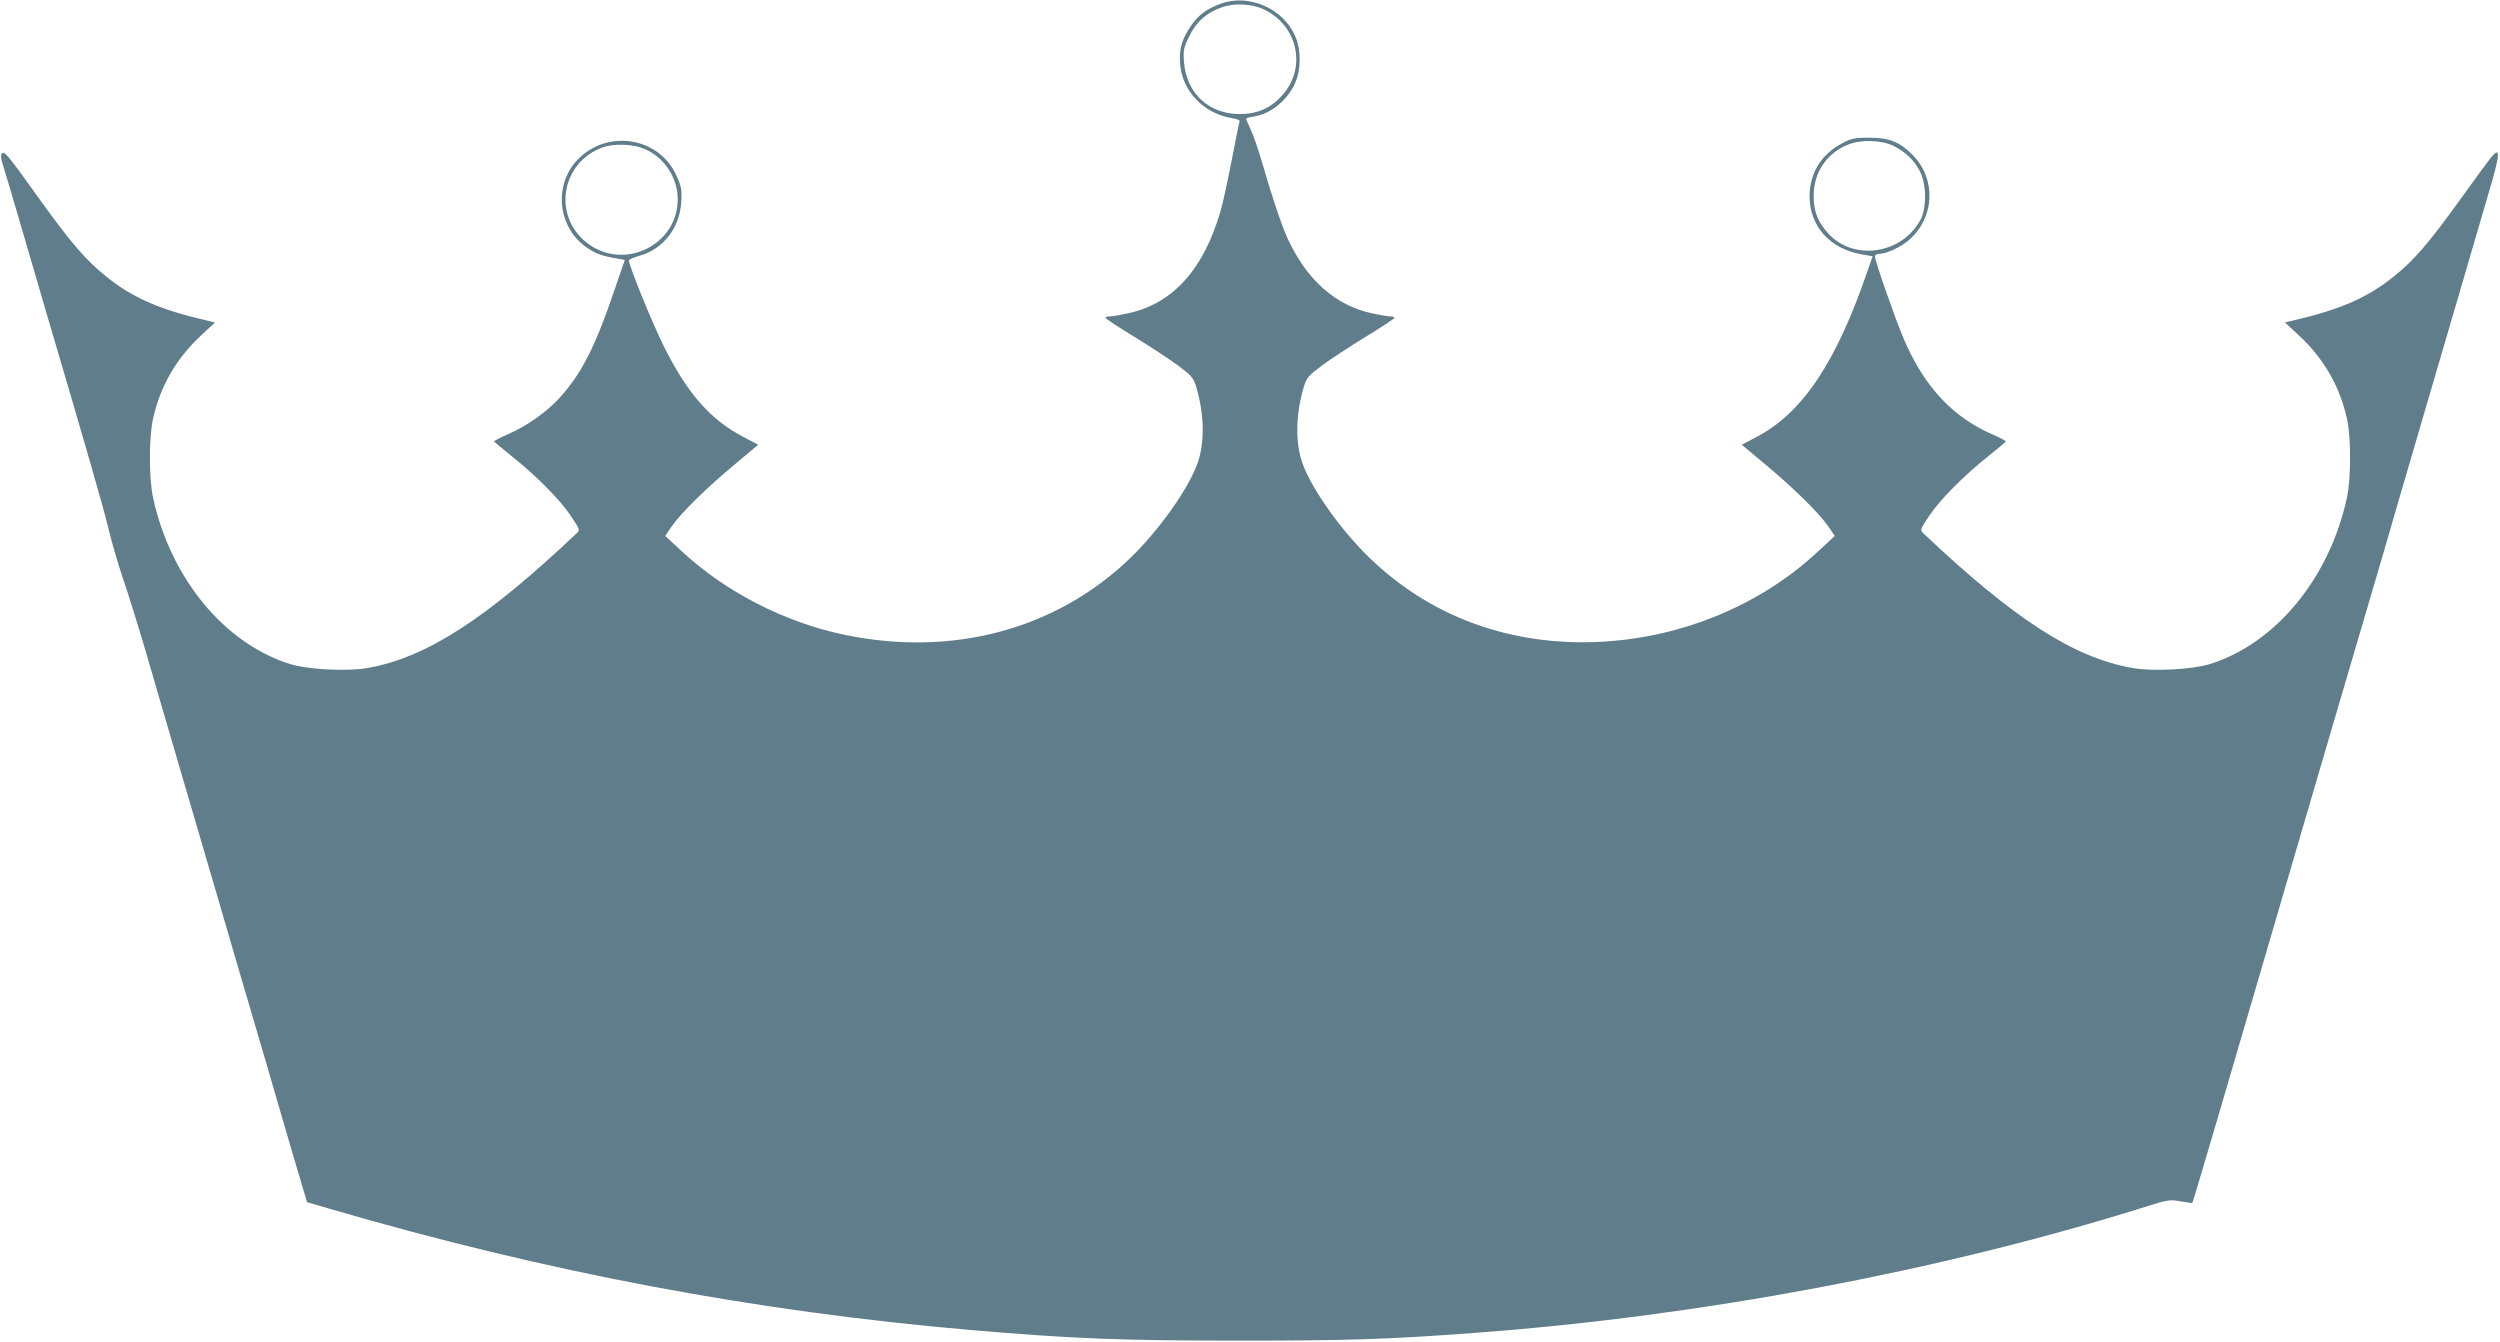 <?xml version="1.0" standalone="no"?>
<!DOCTYPE svg PUBLIC "-//W3C//DTD SVG 20010904//EN"
 "http://www.w3.org/TR/2001/REC-SVG-20010904/DTD/svg10.dtd">
<svg version="1.0" xmlns="http://www.w3.org/2000/svg"
 width="1280pt" height="687pt" viewBox="0 0 1280 687"
 preserveAspectRatio="xMidYMid meet">
<g transform="translate(0,687) scale(0.1,-0.1)"
fill="#607d8b" stroke="none">
<path d="M6253 6852 c-74 -26 -119 -60 -157 -117 -45 -67 -59 -114 -54 -189 9
-140 119 -257 266 -281 31 -5 42 -11 38 -20 -3 -8 -21 -99 -41 -202 -20 -103
-45 -219 -57 -258 -87 -297 -246 -472 -476 -520 -37 -8 -77 -15 -89 -15 -13 0
-23 -3 -23 -7 1 -5 67 -48 147 -97 80 -49 181 -115 224 -147 71 -53 79 -63 94
-111 41 -139 44 -283 7 -388 -46 -132 -199 -347 -349 -491 -379 -363 -908
-504 -1460 -389 -307 64 -613 222 -835 430 l-82 76 34 50 c45 66 180 199 324
318 l118 99 -74 39 c-172 89 -292 227 -413 473 -62 127 -175 405 -175 432 0 4
26 16 59 25 119 35 202 144 209 274 4 62 0 80 -24 134 -88 198 -354 241 -506
83 -127 -131 -102 -352 50 -453 45 -30 79 -42 154 -54 l37 -7 -54 -157 c-97
-287 -168 -426 -280 -549 -64 -71 -170 -146 -268 -188 -37 -16 -67 -32 -67
-35 1 -3 38 -34 83 -70 129 -102 254 -228 308 -309 48 -71 49 -75 32 -91 -464
-439 -770 -637 -1070 -690 -104 -19 -307 -8 -398 20 -337 106 -611 439 -701
850 -22 101 -22 311 0 408 37 166 119 307 245 424 l72 67 -38 9 c-247 57 -384
117 -520 227 -103 82 -180 172 -344 400 -164 229 -176 242 -189 229 -7 -7 -6
-24 4 -55 8 -24 51 -170 96 -324 45 -154 103 -354 130 -445 194 -657 293
-1000 315 -1095 14 -60 47 -175 74 -255 28 -80 81 -253 120 -385 38 -132 120
-411 181 -620 61 -209 138 -470 170 -580 32 -110 91 -310 130 -445 40 -135 96
-326 125 -425 29 -99 89 -306 134 -460 l83 -280 116 -34 c1109 -324 2172 -525
3287 -621 516 -44 759 -54 1360 -54 567 0 766 6 1220 40 1151 85 2375 315
3426 644 118 38 129 39 183 29 32 -6 59 -9 61 -7 2 2 58 190 125 418 67 228
143 489 170 580 27 91 81 275 120 410 39 135 93 319 120 410 27 91 103 352
170 580 67 228 157 534 200 680 43 146 108 366 143 490 36 124 116 396 177
605 126 431 230 783 300 1025 51 172 52 212 5 155 -14 -17 -83 -111 -154 -210
-164 -228 -241 -318 -344 -400 -136 -110 -275 -170 -520 -227 l-38 -9 72 -67
c126 -117 208 -258 245 -424 22 -97 22 -307 0 -408 -90 -411 -364 -744 -701
-850 -91 -28 -294 -39 -398 -20 -300 53 -606 251 -1070 690 -17 16 -16 20 32
91 54 81 179 207 308 309 45 36 82 67 83 70 0 3 -30 19 -67 35 -205 89 -351
245 -455 488 -42 97 -148 400 -148 423 0 8 8 14 18 14 40 0 113 34 157 72 131
115 139 310 19 433 -66 68 -120 90 -224 90 -73 0 -92 -4 -135 -27 -110 -57
-170 -154 -170 -274 1 -153 104 -267 265 -296 l58 -10 -23 -66 c-162 -476
-336 -737 -573 -860 l-74 -39 118 -99 c144 -119 279 -252 324 -318 l34 -50
-82 -76 c-335 -315 -807 -486 -1282 -467 -391 17 -737 162 -1013 426 -150 144
-303 359 -349 491 -37 105 -34 249 7 388 15 48 23 58 94 111 43 32 144 98 224
147 80 49 146 92 147 97 0 4 -10 7 -22 7 -13 0 -53 7 -90 15 -191 40 -341 174
-439 392 -31 70 -81 220 -129 388 -18 61 -43 133 -56 161 -13 28 -24 53 -24
56 0 3 19 9 43 12 84 14 169 83 208 171 31 69 31 171 0 241 -61 140 -236 217
-378 166z m220 -31 c173 -84 218 -298 92 -439 -60 -67 -128 -96 -220 -96 -158
1 -271 108 -283 267 -4 60 -2 73 27 131 36 75 88 121 165 148 65 24 158 19
219 -11z m3224 -699 c62 -32 105 -74 133 -129 34 -65 35 -188 3 -248 -92 -173
-334 -213 -466 -77 -58 61 -81 116 -81 197 -1 121 66 221 177 265 68 27 173
23 234 -8z m-6414 -8 c109 -37 187 -147 187 -264 0 -235 -275 -369 -463 -225
-180 138 -135 414 80 491 52 18 140 17 196 -2z"/>
</g>
</svg>
